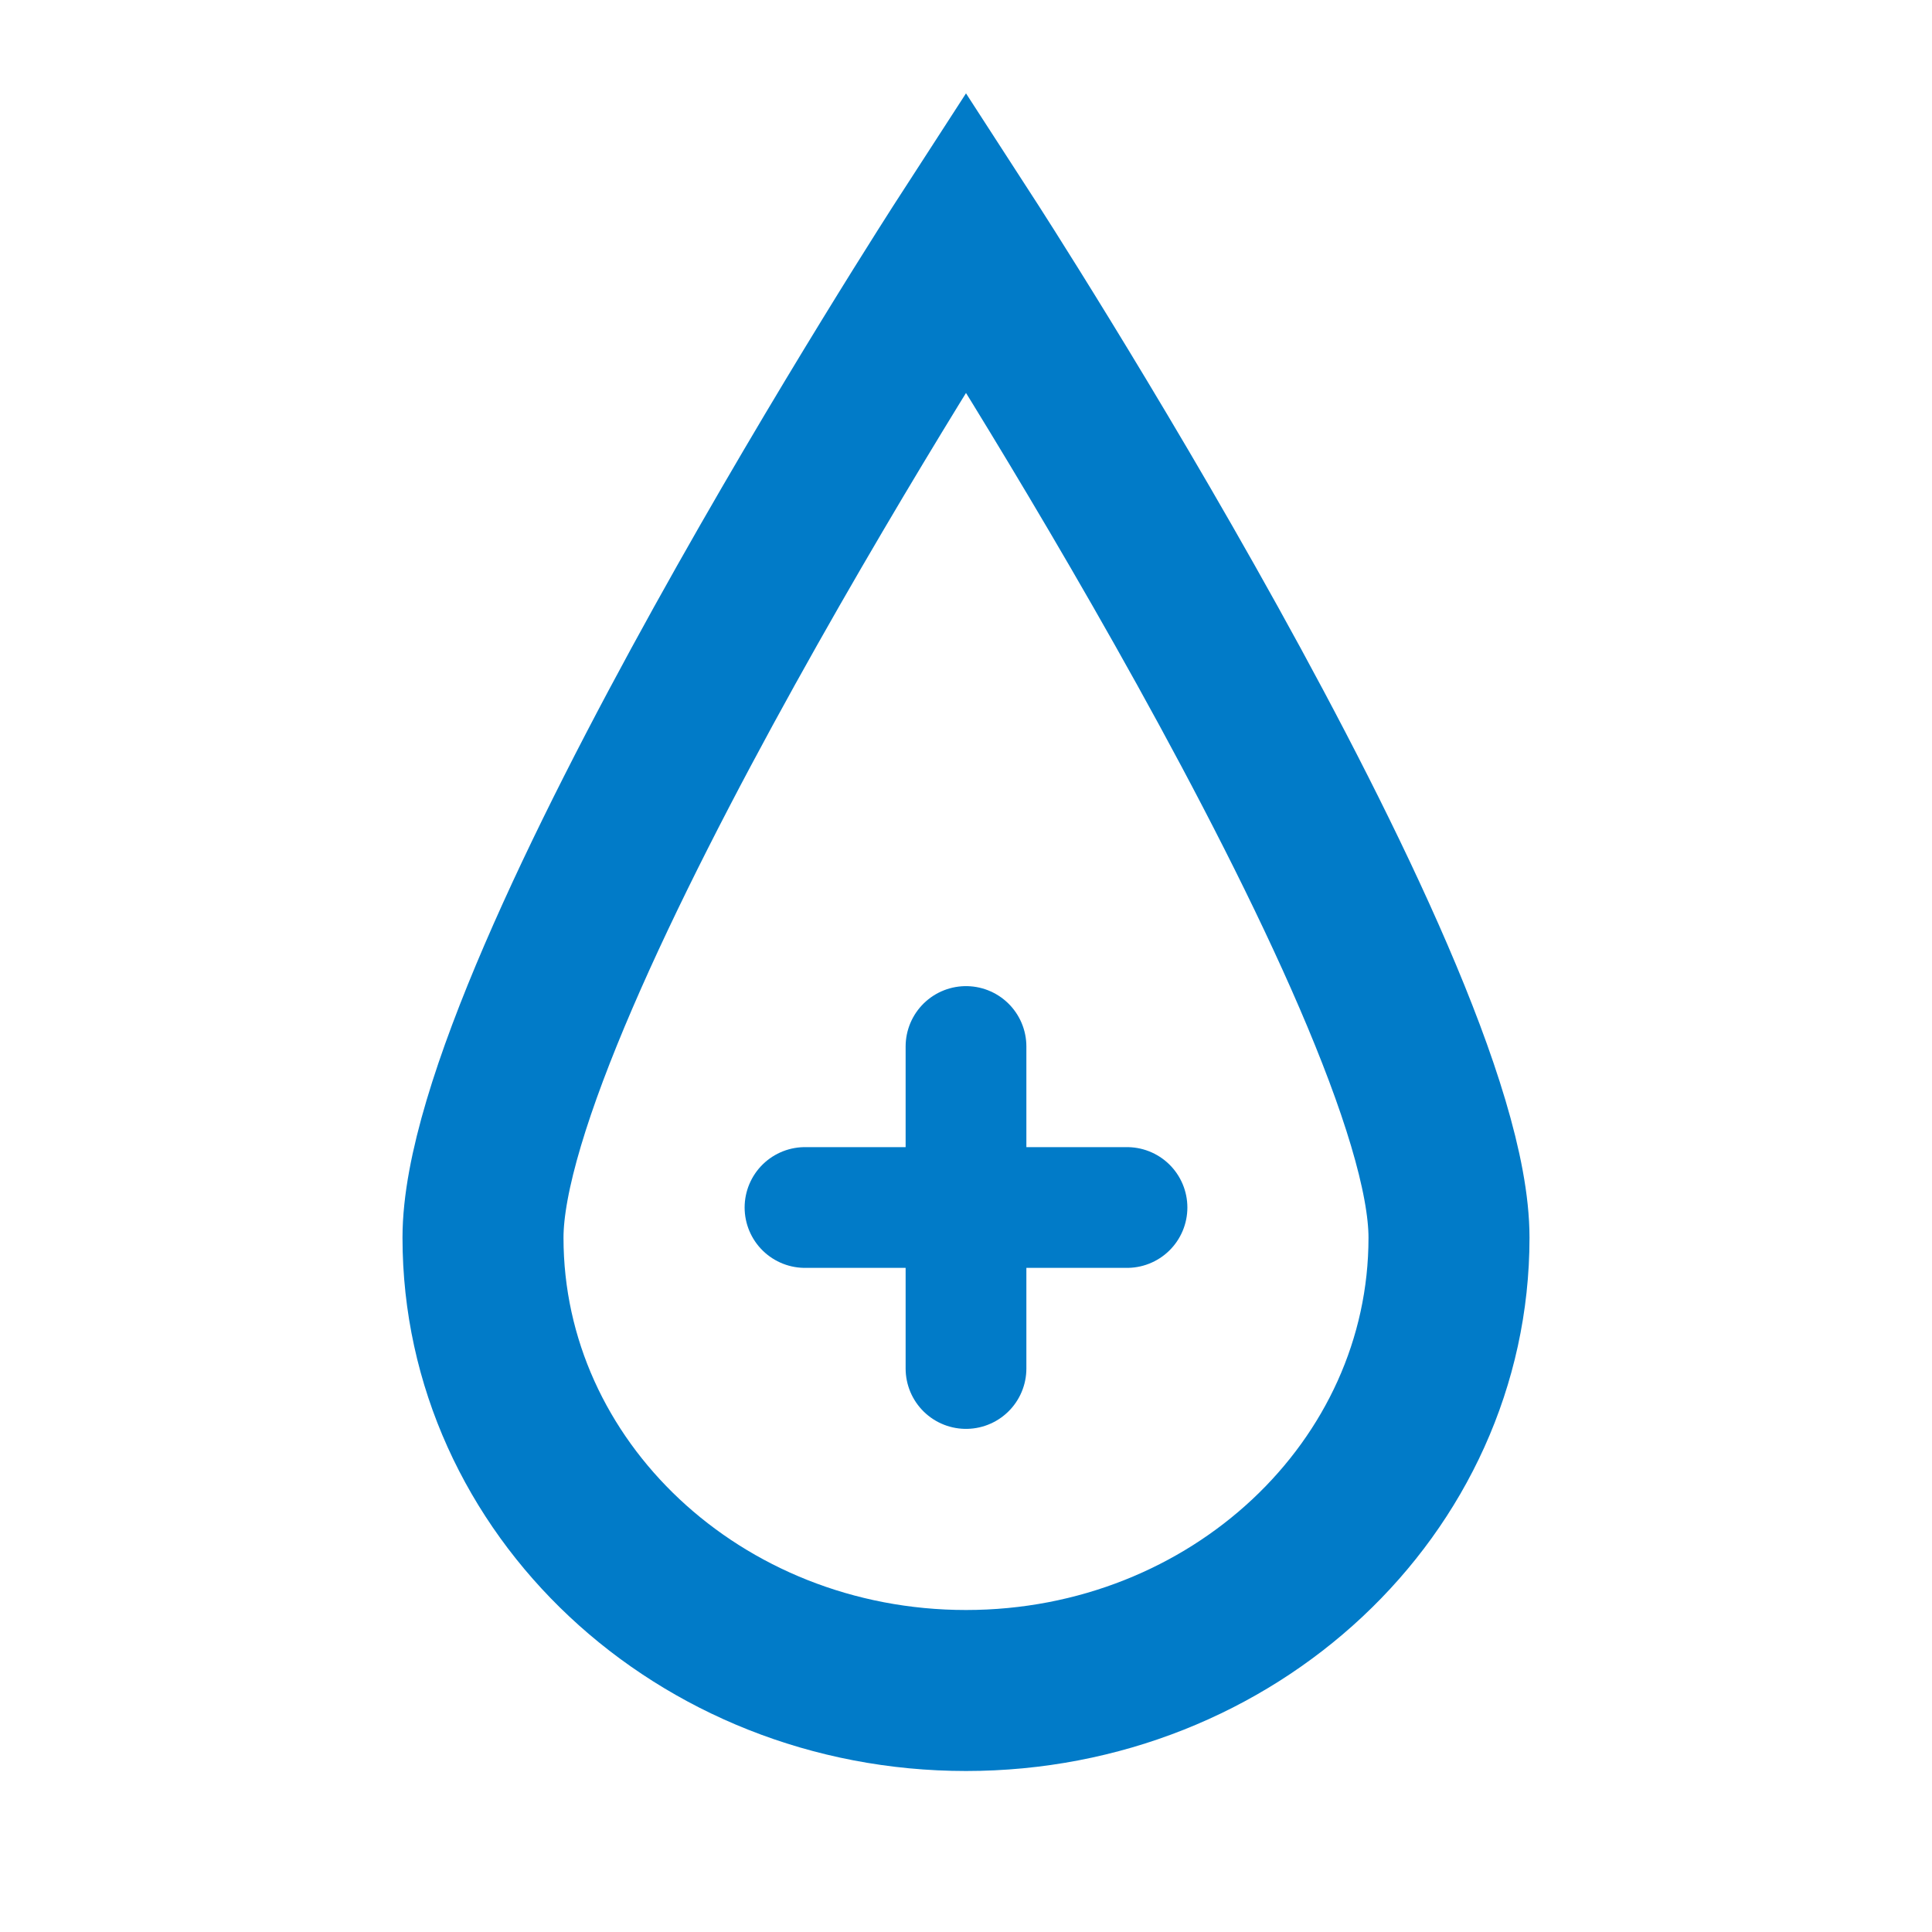 <svg width="24" height="24" viewBox="0 0 24 24" fill="none" xmlns="http://www.w3.org/2000/svg">
<rect width="24" height="24" fill="white"/>
<path d="M18 15.375C18 18.482 15.314 21 12 21C8.686 21 6 18.482 6 15.375C6 12.268 12 3 12 3C12 3 18 12.268 18 15.375Z" stroke="#017BC8" stroke-width="2"/>
<path d="M12 13V17" stroke="#017BC8" stroke-width="1.5" stroke-linecap="round" stroke-linejoin="round"/>
<path d="M14 15H10" stroke="#017BC8" stroke-width="1.5" stroke-linecap="round" stroke-linejoin="round"/>
</svg>
